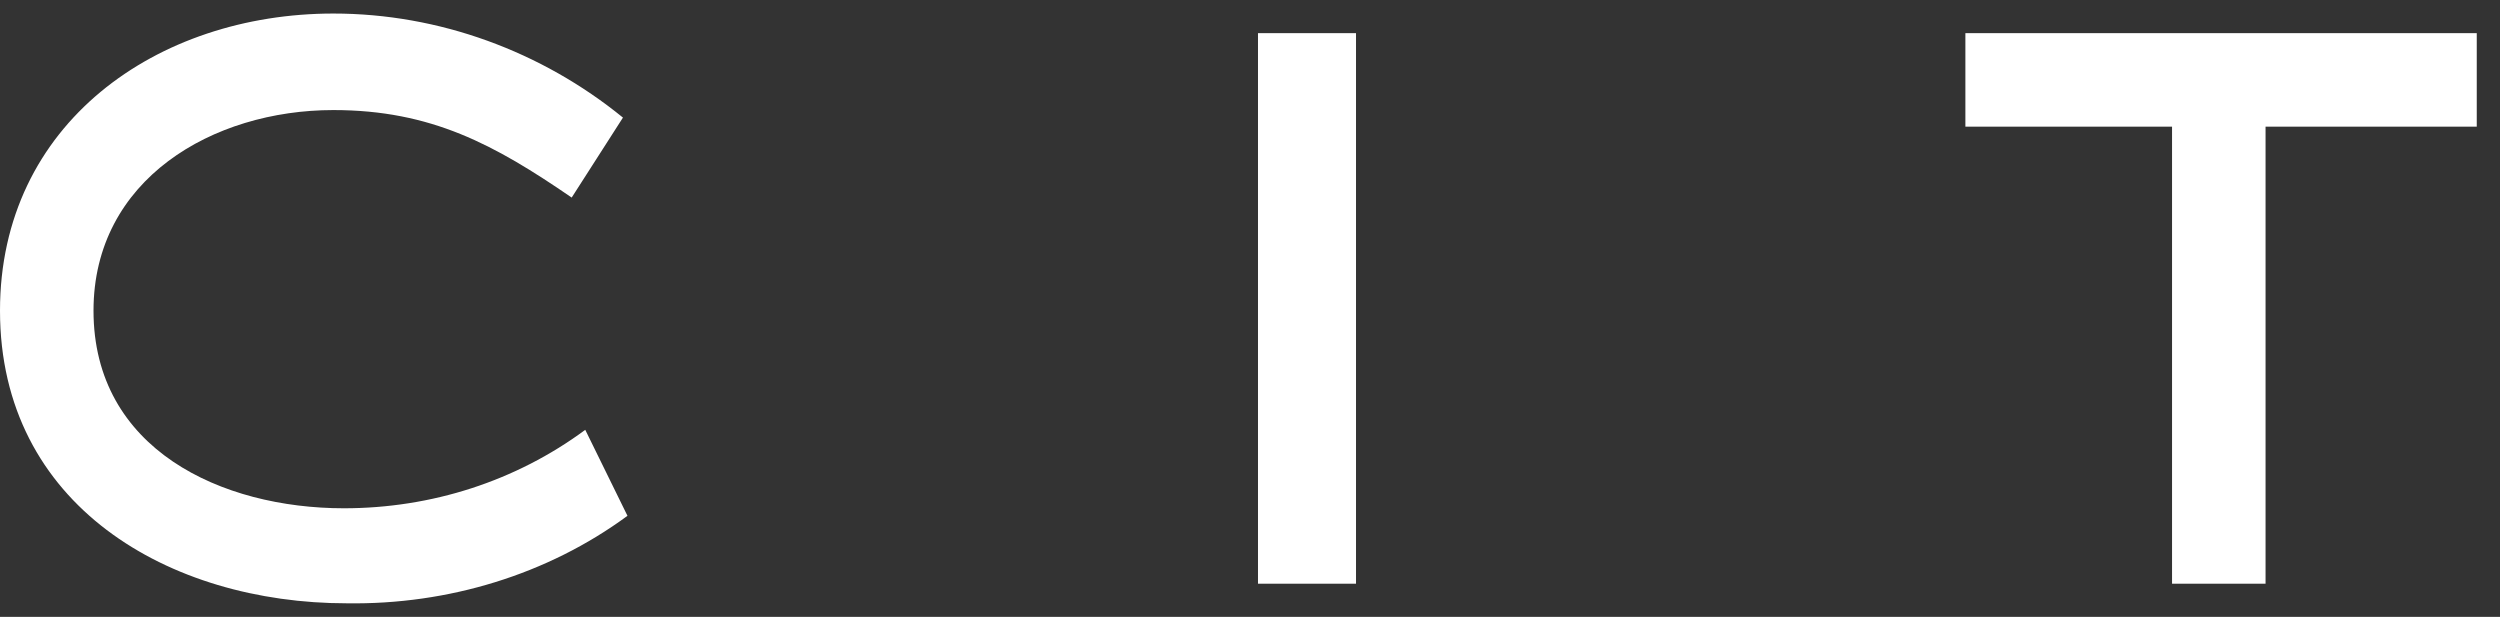 <svg width="77" height="19" viewBox="0 0 77 19" fill="none" xmlns="http://www.w3.org/2000/svg">
  <rect x="0" y="0" width="77" height="19" fill="#333333" stroke="none"/>
  <path fill-rule="evenodd" clip-rule="evenodd"
    d="M10.685 18.582C5.203 18.582 0 15.562 0 9.569C0 3.808 4.832 0.417 10.267 0.417C13.519 0.417 16.678 1.578 19.187 3.622L17.608 6.085C15.238 4.459 13.287 3.39 10.267 3.39C6.551 3.39 2.88 5.527 2.88 9.569C2.88 13.843 6.829 15.655 10.592 15.655C13.287 15.655 15.889 14.819 18.026 13.239L19.326 15.887C16.864 17.699 13.798 18.628 10.685 18.582Z"
    fill="white" />
  <path fill-rule="evenodd" clip-rule="evenodd" d="M38.746 17.978H41.765V1.021H38.746V17.978Z" fill="white" />
  <path fill-rule="evenodd" clip-rule="evenodd"
    d="M69.779 3.901V17.978H66.899V3.901H60.534V1.021H76.284V3.901H69.779Z" fill="white" />
</svg>